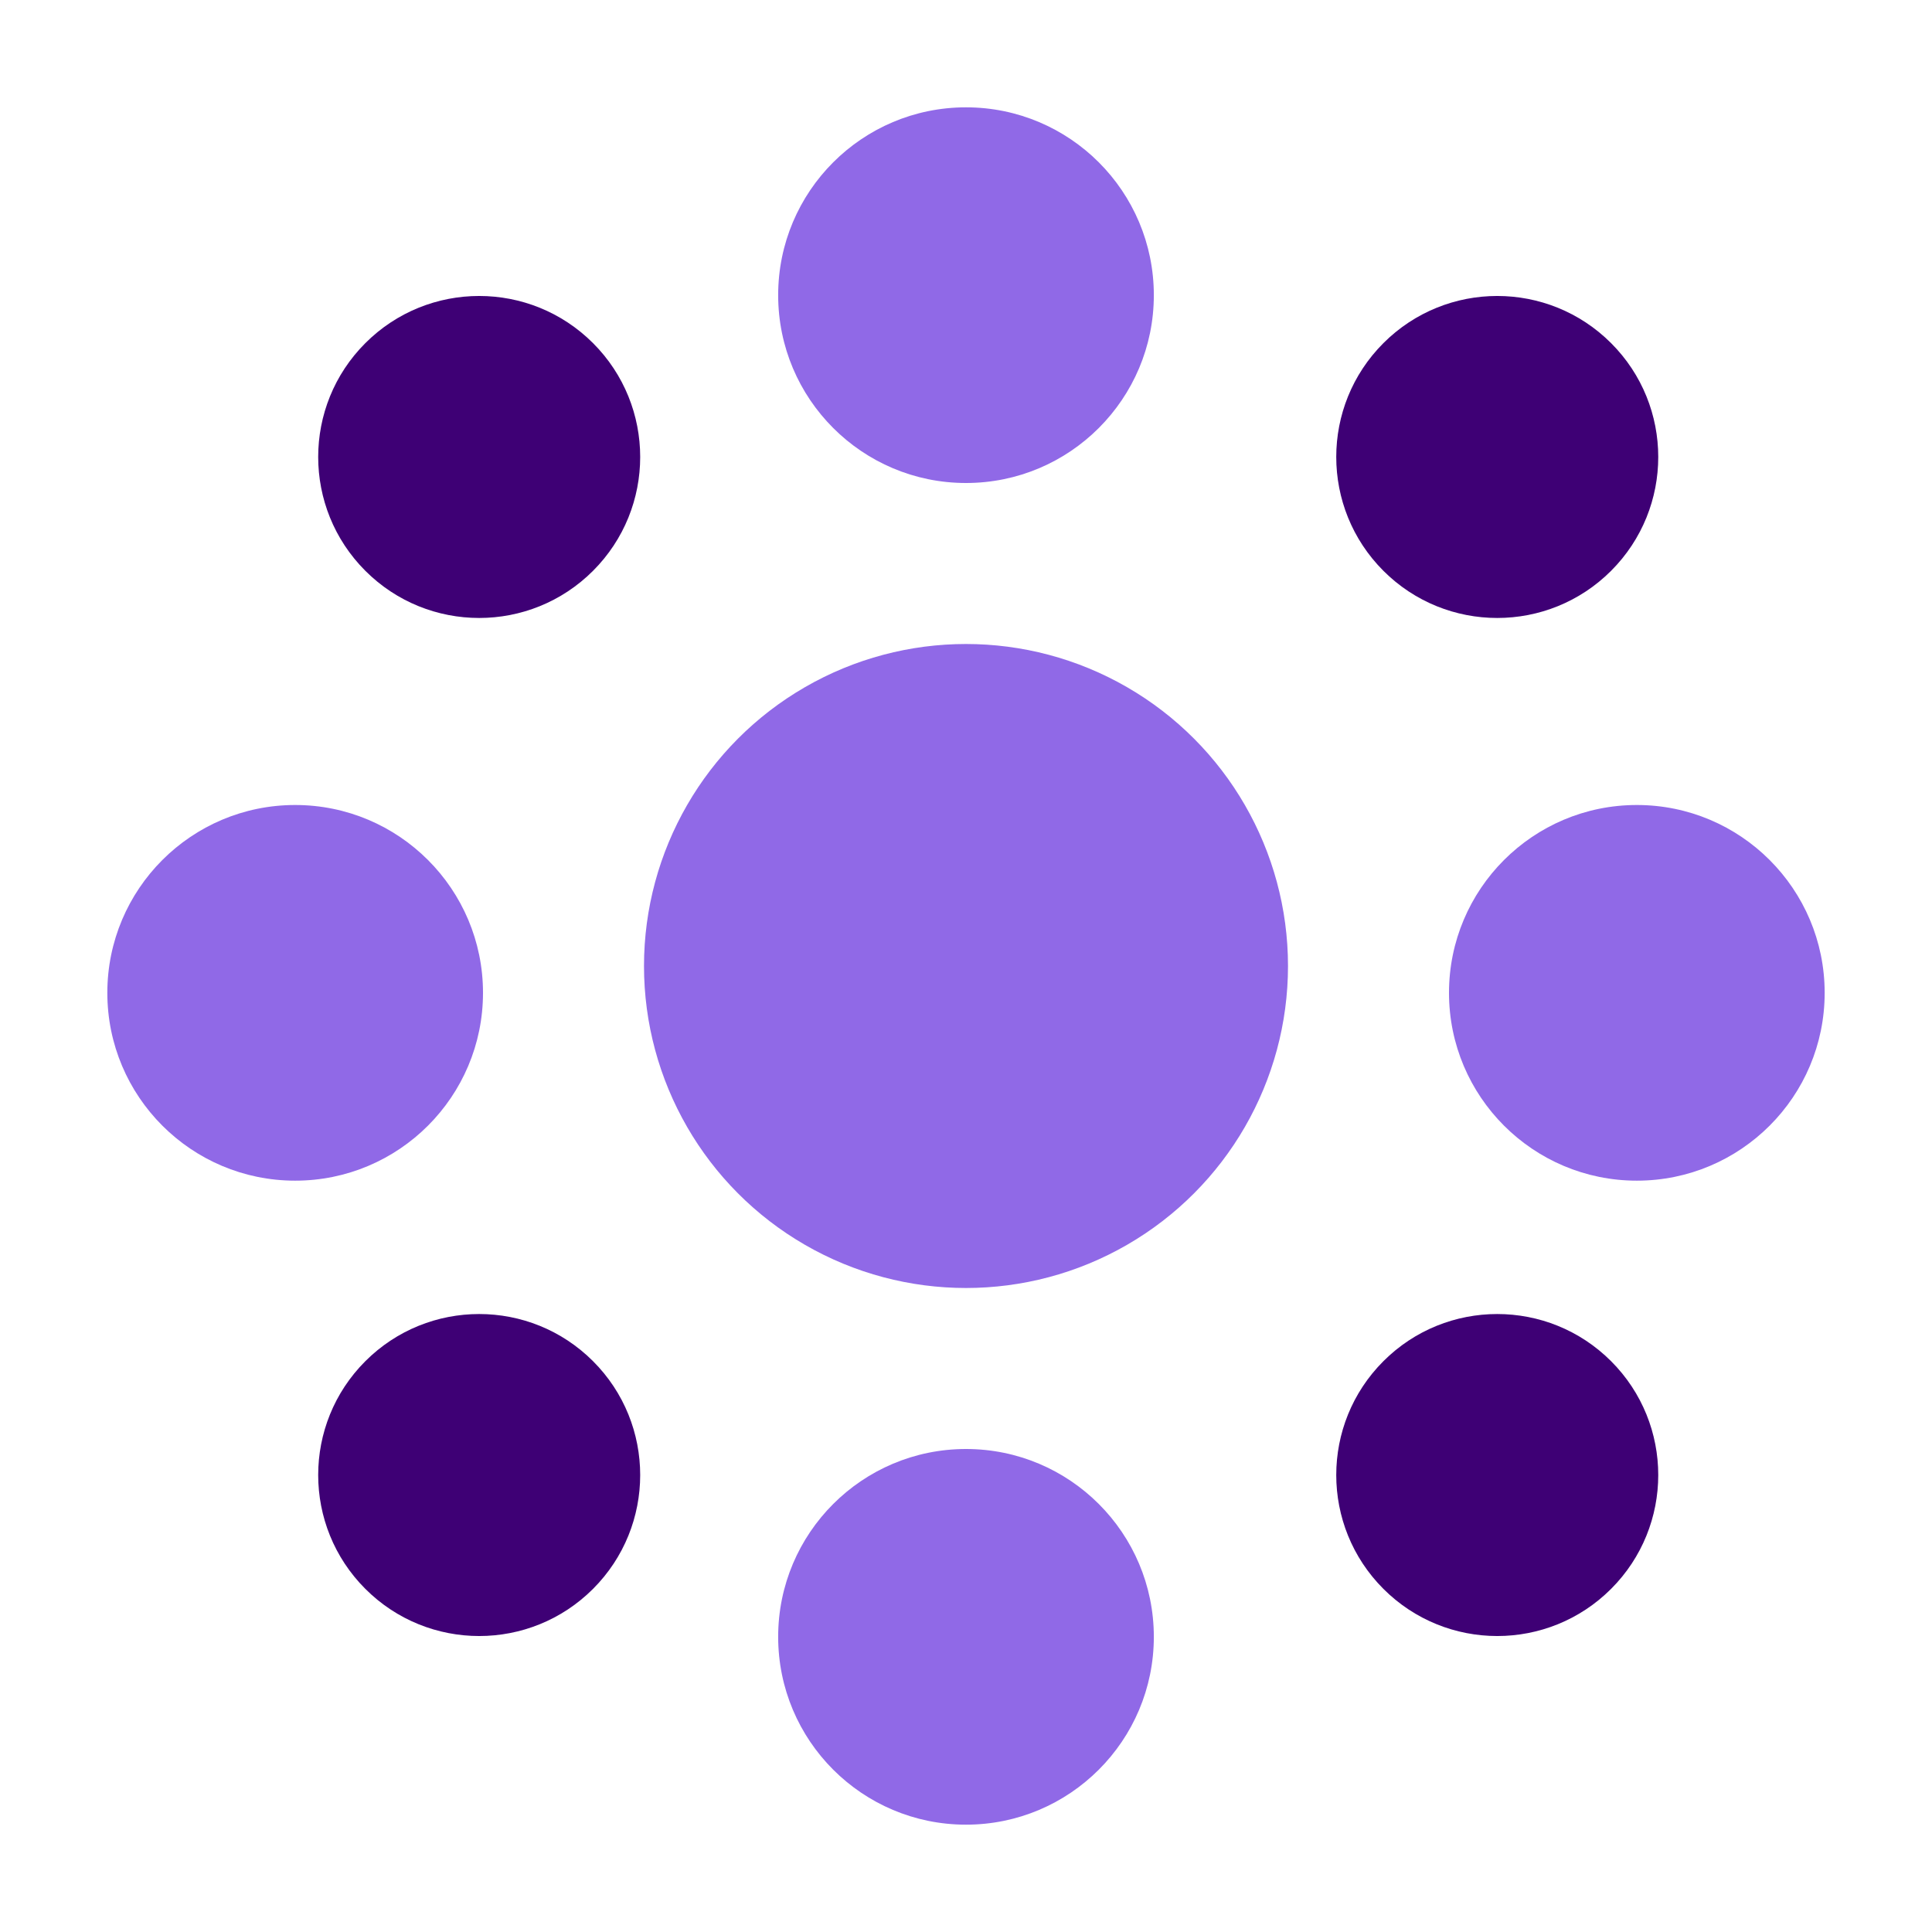 <svg width="36" height="36" viewBox="0 0 36 36" fill="none" xmlns="http://www.w3.org/2000/svg">
<circle cx="5.5" cy="18.5" r="3.5" fill="#9069E7"/>
<circle cx="30.5" cy="18.5" r="3.5" fill="#9069E7"/>
<circle cx="18" cy="5.5" r="3.5" transform="rotate(90 18 5.5)" fill="#9069E7"/>
<circle cx="18" cy="30.5" r="3.5" transform="rotate(90 18 30.5)" fill="#9069E7"/>
<circle cx="27.899" cy="8.515" r="3" transform="rotate(135 27.899 8.515)" fill="#3E0075"/>
<circle cx="8.929" cy="27.485" r="3" transform="rotate(135 8.929 27.485)" fill="#3E0075"/>
<circle cx="27.899" cy="27.485" r="3" transform="rotate(-135 27.899 27.485)" fill="#3E0075"/>
<circle cx="8.929" cy="8.515" r="3" transform="rotate(-135 8.929 8.515)" fill="#3E0075"/>
<circle cx="18" cy="18" r="6" fill="#9069E7"/>
</svg>
